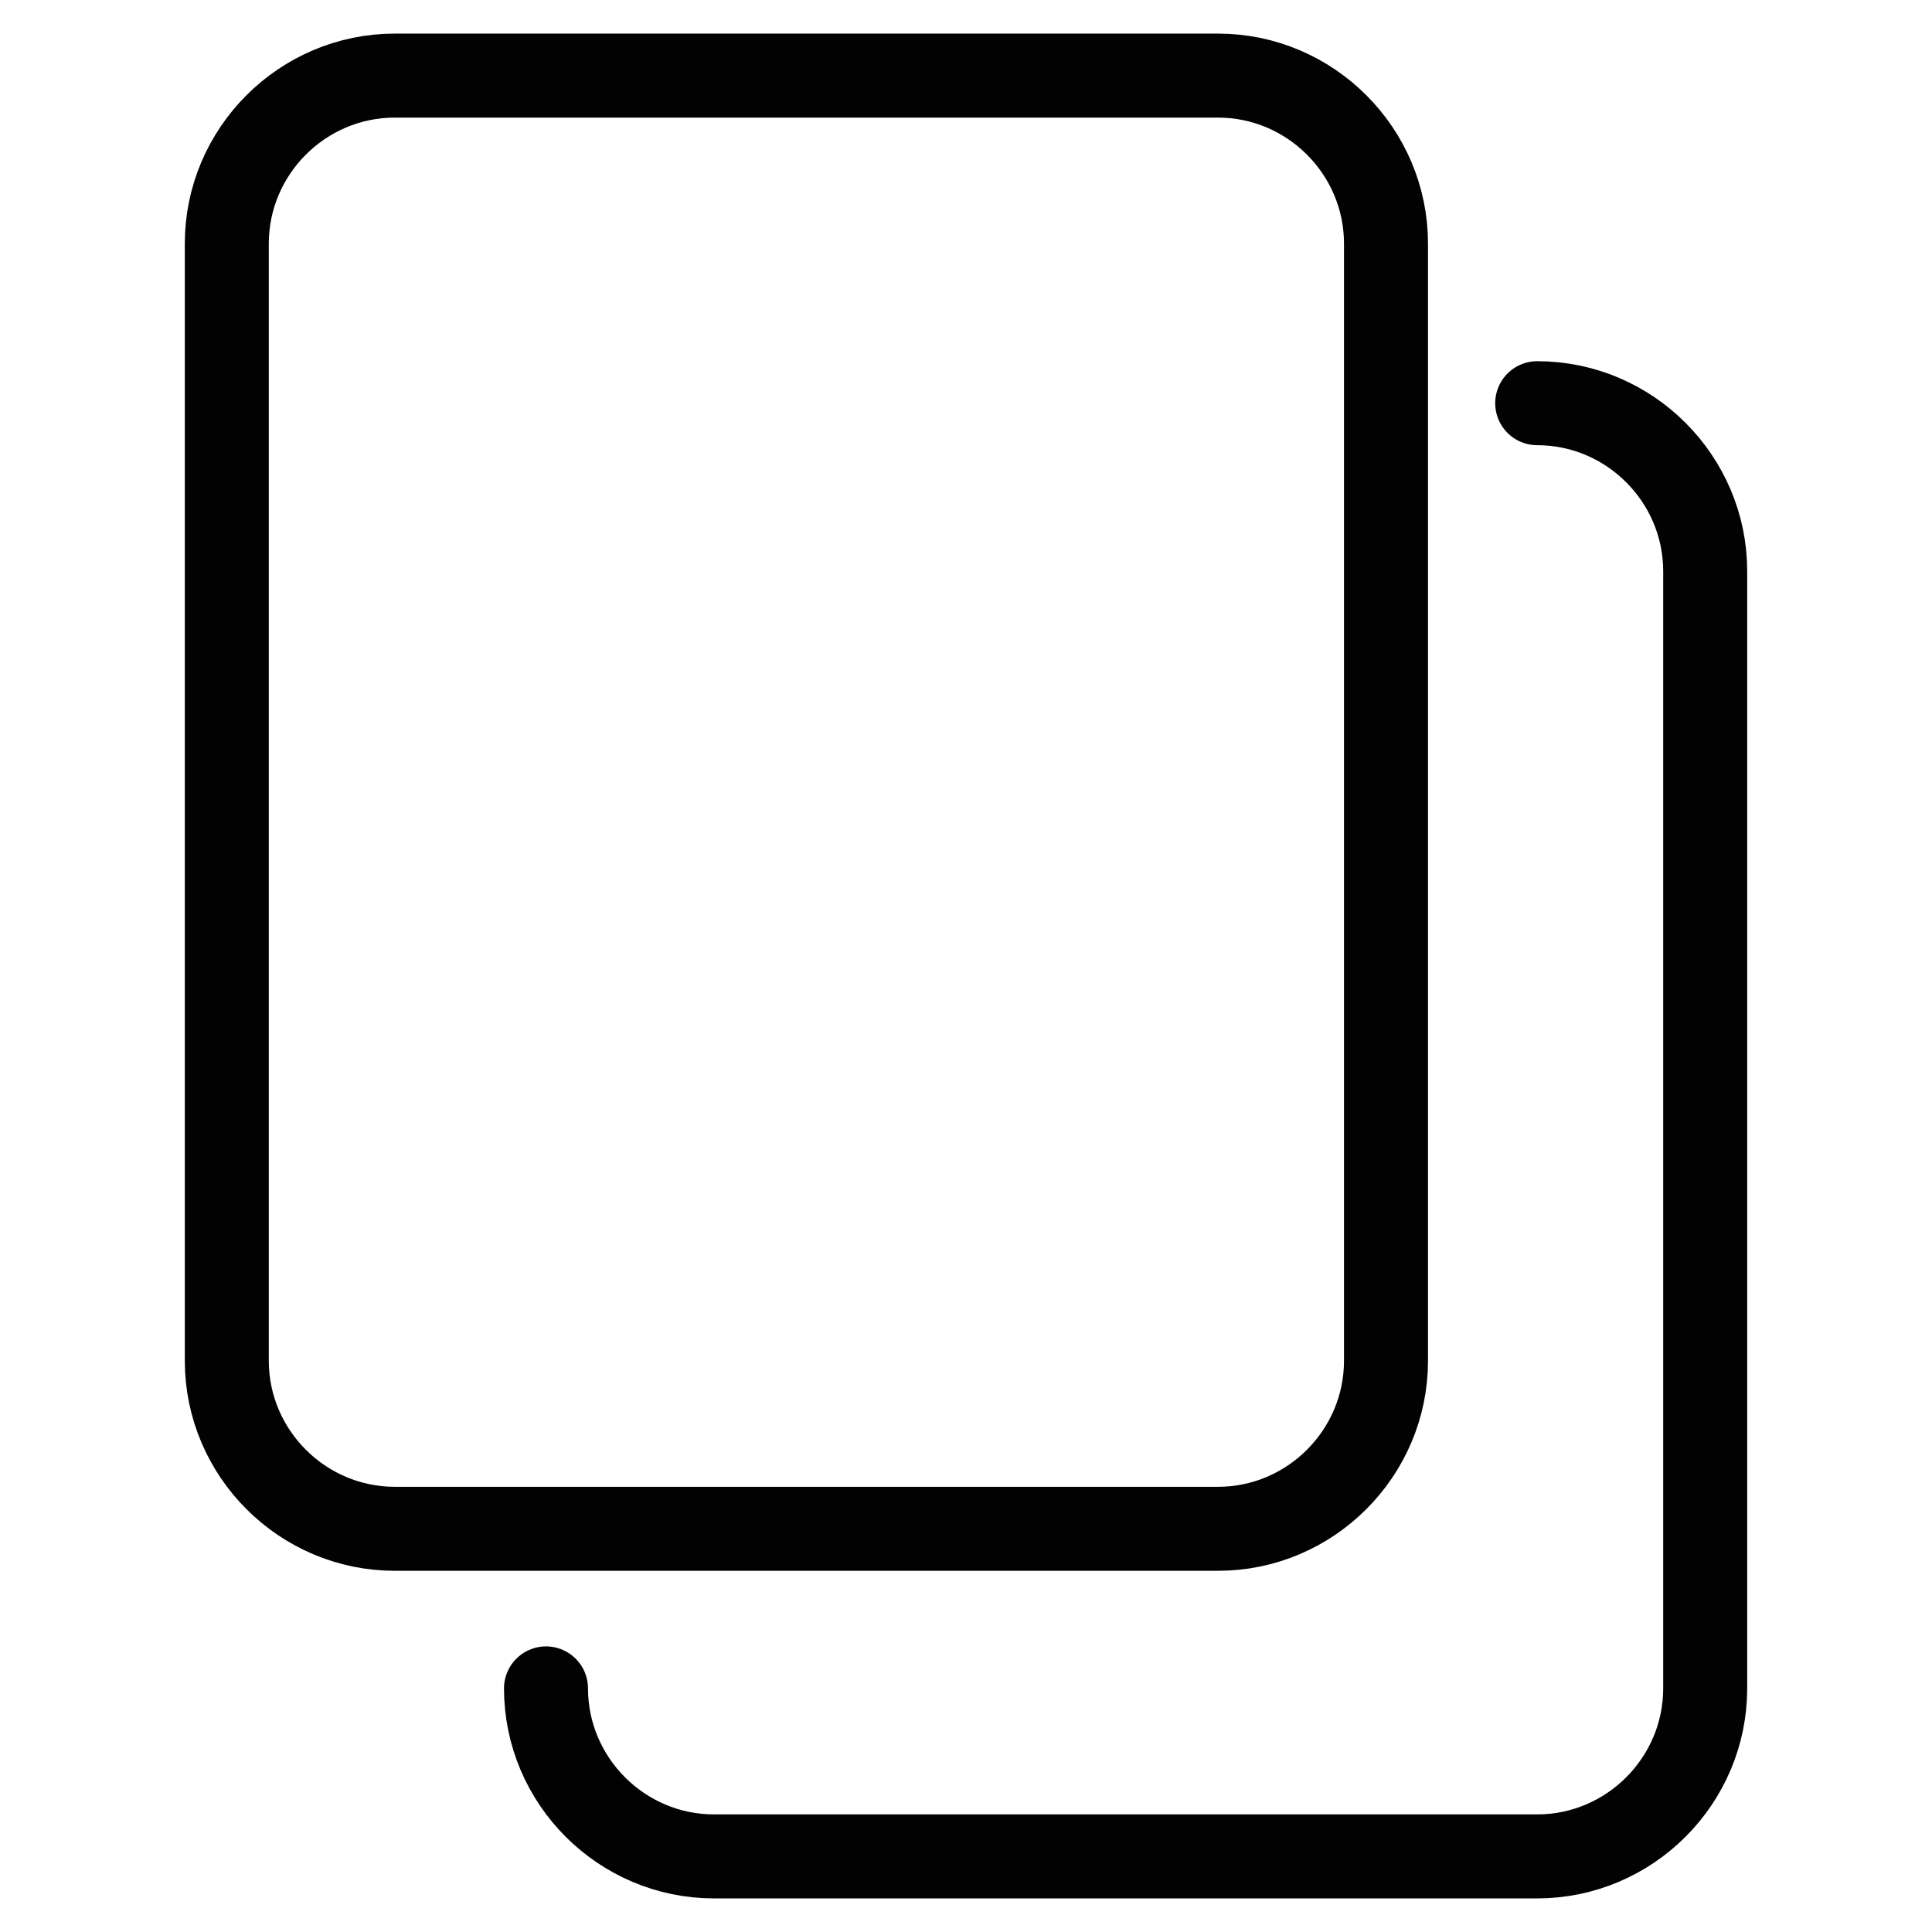 <?xml version="1.0" encoding="utf-8"?>
<!-- Generator: Adobe Illustrator 26.2.1, SVG Export Plug-In . SVG Version: 6.00 Build 0)  -->
<svg version="1.1" id="Слой_1" xmlns="http://www.w3.org/2000/svg" xmlns:xlink="http://www.w3.org/1999/xlink" x="0px" y="0px"
	 viewBox="0 0 23 23" style="enable-background:new 0 0 23 23;" xml:space="preserve">
<style type="text/css">
	.st0{fill:none;stroke:#020202;stroke-linecap:round;stroke-linejoin:round;stroke-miterlimit:10;}
</style>
<g>
	<path class="st0" d="M18.3,4.8c1.1,0,2,0.9,2,2v13.3c0,1.1-0.9,2-2,2H8.5c-1.1,0-2-0.9-2-2"/>
	<g>
		<path class="st0" d="M14.5,18.2H4.7c-1.1,0-2-0.9-2-2V2.9c0-1.1,0.9-2,2-2h9.8c1.1,0,2,0.9,2,2v13.3
			C16.5,17.3,15.6,18.2,14.5,18.2z"/>
	</g>
</g>
</svg>
